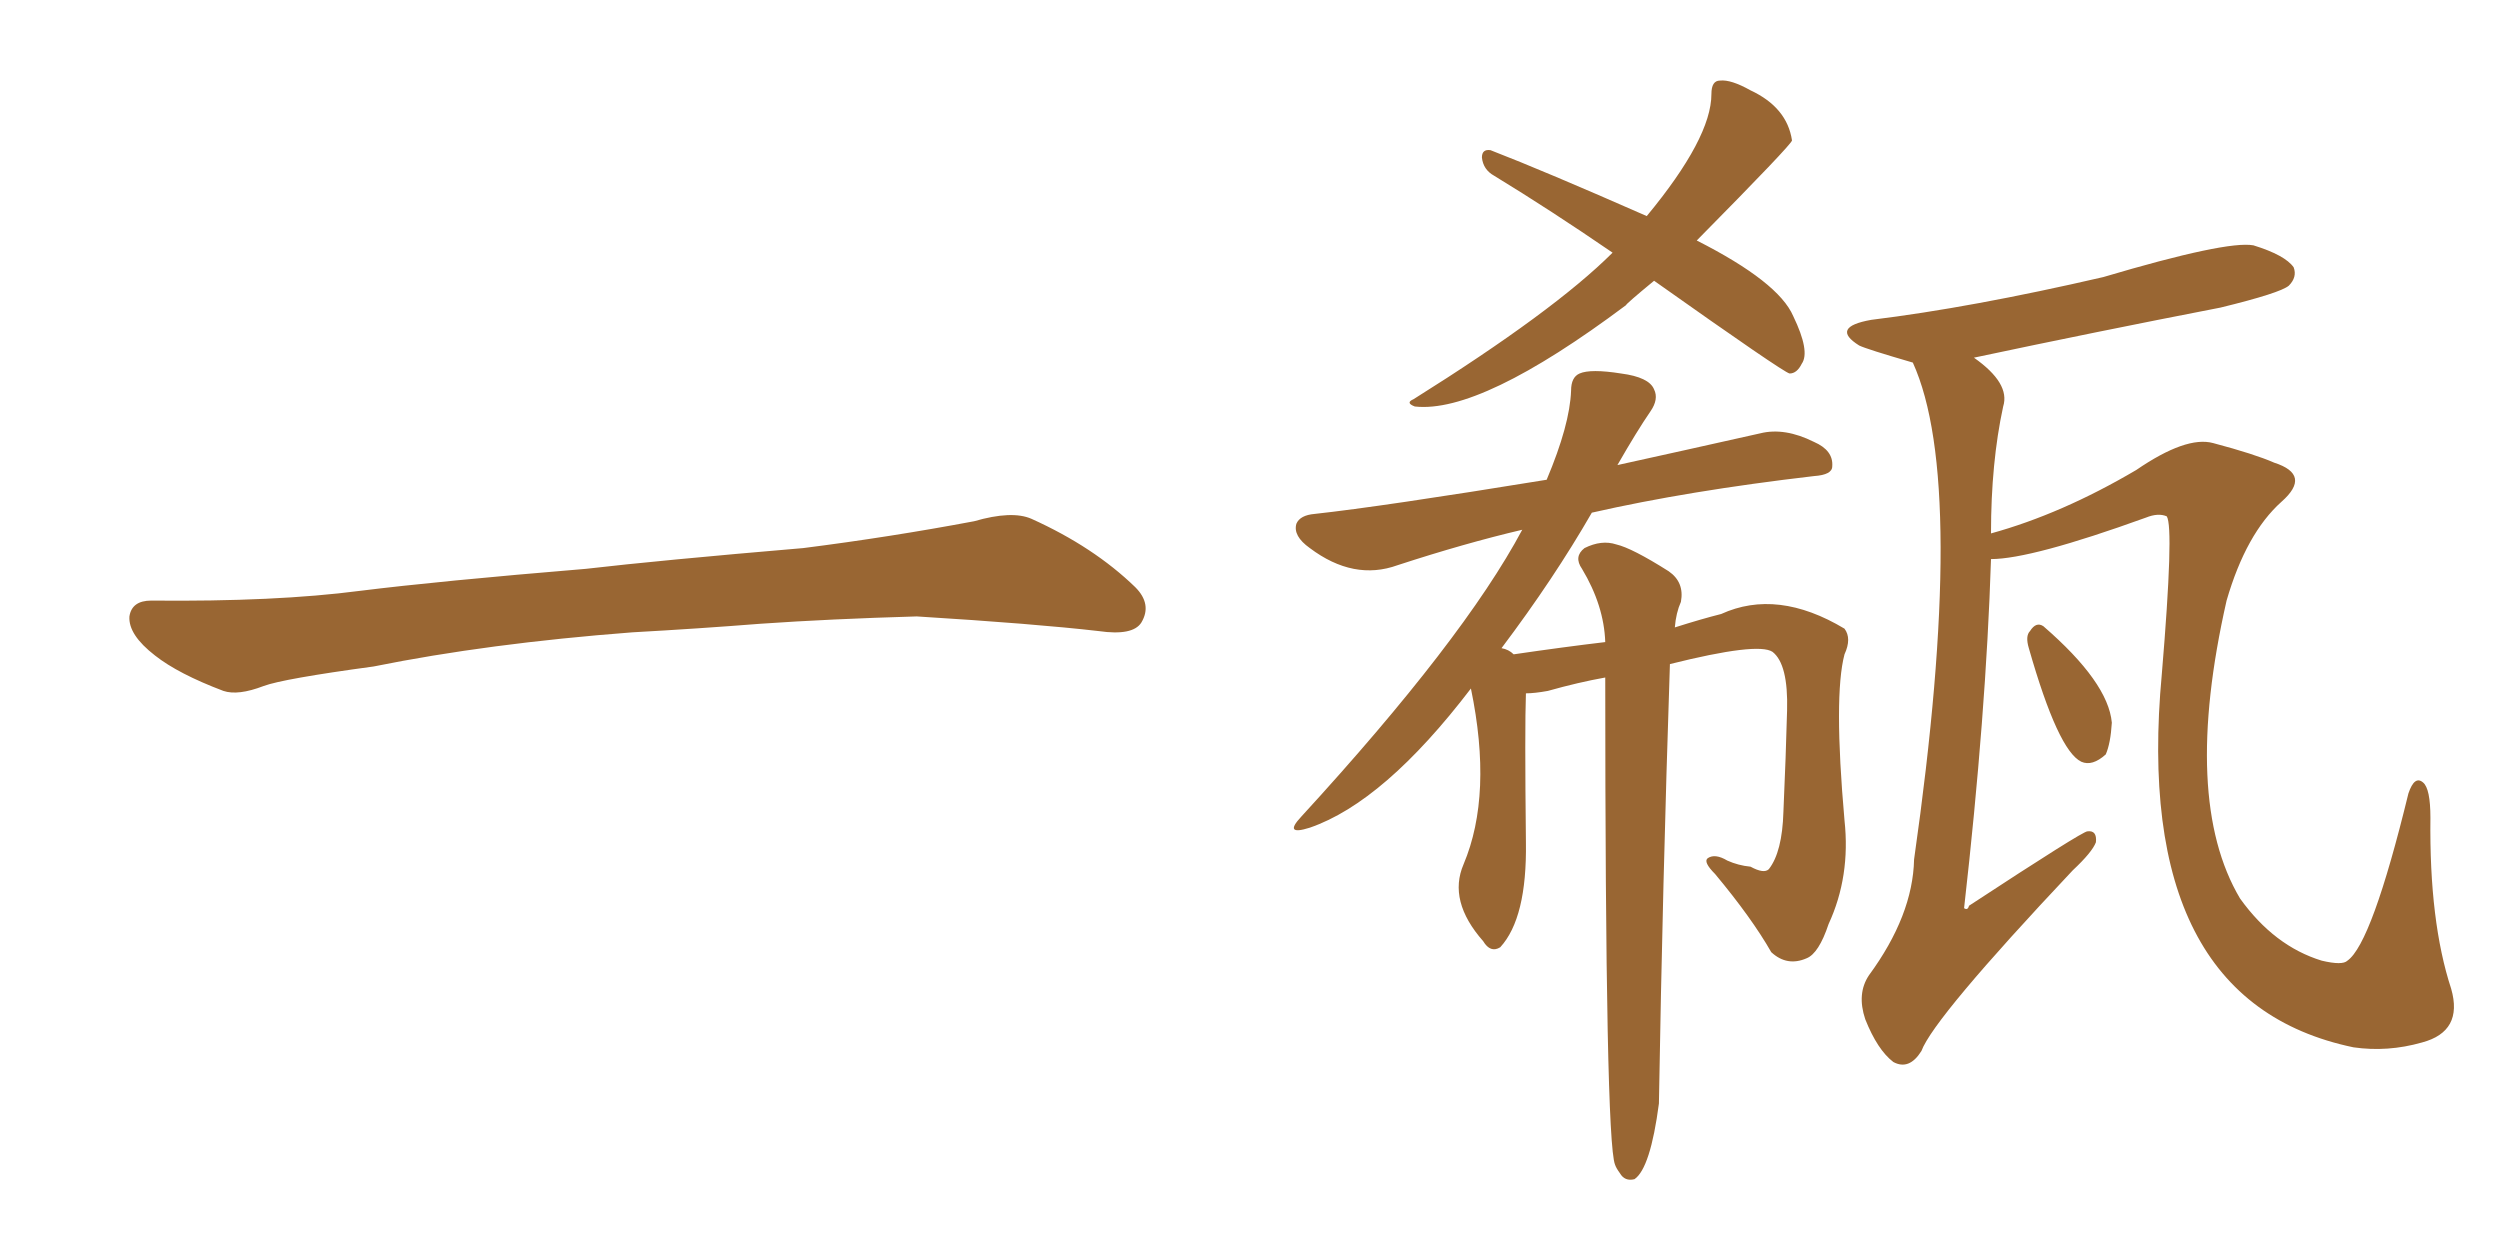 <svg xmlns="http://www.w3.org/2000/svg" xmlns:xlink="http://www.w3.org/1999/xlink" width="300" height="150"><path fill="#996633" padding="10" d="M75.88 75.88L75.88 75.88L75.88 75.88Q58.59 77.20 44.82 79.98L44.82 79.98Q33.98 81.45 31.64 82.32L31.64 82.32Q28.56 83.50 26.81 82.91L26.81 82.91Q21.39 80.86 18.60 78.66L18.60 78.66Q15.38 76.17 15.53 73.97L15.53 73.97Q15.82 72.07 18.16 72.07L18.16 72.07Q33.11 72.22 43.21 70.90L43.21 70.90Q52.59 69.73 70.31 68.26L70.31 68.26Q79.10 67.24 96.39 65.77L96.39 65.77Q106.79 64.45 116.89 62.55L116.89 62.55Q121.44 61.23 123.78 62.26L123.78 62.26Q131.25 65.63 136.23 70.46L136.23 70.46Q138.28 72.51 136.96 74.71L136.96 74.71Q135.94 76.32 131.84 75.73L131.84 75.73Q124.22 74.85 110.01 73.97L110.01 73.97Q99.61 74.27 91.26 74.85L91.26 74.85Q83.79 75.44 75.88 75.88ZM198.49 33.69L198.49 33.69Q195.12 36.47 195.12 36.62L195.12 36.62Q177.69 49.66 169.78 48.78L169.78 48.78Q168.60 48.34 169.63 47.90L169.63 47.90Q186.47 37.35 193.51 30.32L193.51 30.32Q186.04 25.20 179.30 21.09L179.30 21.09Q177.98 20.36 177.83 18.90L177.83 18.90Q177.83 17.87 178.86 18.02L178.86 18.02Q185.30 20.51 197.61 25.93L197.61 25.93Q205.37 16.55 205.37 11.28L205.37 11.28Q205.37 9.67 206.40 9.67L206.40 9.67Q207.71 9.52 210.06 10.84L210.06 10.84Q214.45 12.89 215.04 16.85L215.04 16.85Q215.04 17.29 203.61 28.86L203.61 28.86Q213.43 33.84 215.19 37.94L215.19 37.94Q217.24 42.19 216.21 43.65L216.21 43.65Q215.63 44.82 214.75 44.82L214.75 44.82Q214.01 44.68 198.49 33.69ZM192.63 81.30L192.63 81.30Q189.40 81.88 185.74 82.91L185.74 82.91Q184.13 83.20 183.11 83.20L183.11 83.20Q182.96 87.30 183.11 101.07L183.11 101.07Q183.25 110.16 180.03 113.67L180.03 113.67Q178.86 114.40 177.98 112.94L177.98 112.94Q173.73 108.11 175.63 103.71L175.63 103.71Q179.15 95.36 176.51 82.62L176.51 82.62Q166.11 96.24 157.18 99.32L157.18 99.32Q153.96 100.34 156.15 98.00L156.15 98.00Q175.63 76.76 182.67 63.57L182.67 63.57Q175.78 65.19 167.72 67.82L167.72 67.82Q162.45 69.73 157.18 65.77L157.18 65.77Q155.13 64.31 155.57 62.84L155.57 62.84Q156.01 61.82 157.76 61.67L157.76 61.67Q165.82 60.79 185.60 57.57L185.60 57.57Q188.38 50.98 188.53 46.88L188.53 46.88Q188.53 45.26 189.55 44.82L189.55 44.82Q190.87 44.24 194.53 44.82L194.53 44.82Q197.90 45.26 198.49 46.73L198.49 46.73Q199.07 47.90 198.05 49.37L198.05 49.37Q196.44 51.71 194.09 55.81L194.09 55.81Q201.42 54.20 211.23 52.00L211.23 52.00Q214.16 51.27 217.68 53.03L217.68 53.03Q220.02 54.05 219.87 55.96L219.87 55.96Q219.87 56.98 217.68 57.13L217.68 57.13Q202.59 58.89 191.02 61.52L191.02 61.52Q186.47 69.43 180.18 77.78L180.18 77.78Q181.05 77.93 181.64 78.52L181.64 78.52Q187.65 77.64 192.63 77.05L192.63 77.05Q192.48 72.66 189.84 68.26L189.84 68.26Q188.82 66.80 190.14 65.77L190.14 65.77Q192.19 64.75 193.95 65.33L193.95 65.33Q195.85 65.77 200.24 68.55L200.24 68.55Q202.15 69.87 201.71 72.22L201.71 72.22Q201.12 73.54 200.98 75.29L200.98 75.29Q204.20 74.27 206.54 73.68L206.54 73.68Q213.28 70.61 221.34 75.44L221.34 75.44Q222.22 76.61 221.34 78.52L221.34 78.52Q220.02 83.50 221.34 98.44L221.34 98.44Q222.07 105.18 219.43 110.89L219.43 110.89Q218.26 114.40 216.80 114.99L216.80 114.99Q214.45 116.02 212.55 114.26L212.55 114.26Q210.21 110.16 205.81 104.88L205.81 104.88Q204.35 103.42 204.93 102.98L204.93 102.98Q205.81 102.39 207.28 103.27L207.28 103.27Q208.59 103.86 210.06 104.00L210.06 104.00Q211.67 104.88 212.26 104.30L212.26 104.30Q213.87 102.25 214.01 97.41L214.01 97.41Q214.31 90.67 214.45 85.25L214.45 85.25Q214.60 79.69 212.70 78.22L212.70 78.22Q210.94 77.05 200.39 79.69L200.39 79.69Q199.51 106.05 199.07 132.42L199.07 132.42Q198.05 140.19 196.14 141.50L196.14 141.50Q194.97 141.80 194.38 140.77L194.38 140.77Q193.95 140.19 193.80 139.75L193.80 139.75Q192.63 136.82 192.63 81.30ZM238.92 67.09L238.92 67.09Q238.33 85.69 235.69 108.98L235.69 108.98Q236.13 109.28 236.28 108.69L236.28 108.69Q249.90 99.76 250.49 99.76L250.49 99.76Q251.66 99.61 251.51 101.07L251.51 101.07Q251.07 102.25 248.73 104.44L248.73 104.44Q232.03 122.17 230.57 126.12L230.57 126.12Q229.10 128.47 227.20 127.44L227.20 127.44Q225.29 125.98 223.83 122.31L223.83 122.31Q222.80 119.24 224.27 117.04L224.27 117.04Q229.54 109.86 229.69 103.13L229.69 103.13Q236.13 58.01 229.54 43.51L229.54 43.51Q223.97 41.89 223.10 41.46L223.10 41.46Q219.58 39.26 224.56 38.38L224.56 38.38Q236.57 36.91 252.39 33.25L252.39 33.25Q267.19 28.86 270.41 29.44L270.41 29.44Q274.22 30.62 275.24 32.08L275.24 32.08Q275.68 33.25 274.66 34.28L274.66 34.28Q273.63 35.16 266.46 36.91L266.46 36.91Q251.37 39.84 236.87 42.92L236.87 42.92Q241.26 46.00 240.38 48.78L240.38 48.78Q238.92 55.52 238.92 64.01L238.92 64.01Q247.41 61.67 256.35 56.40L256.35 56.40Q262.35 52.29 265.58 53.17L265.58 53.17Q270.56 54.49 272.90 55.52L272.90 55.52Q277.44 56.98 273.78 60.21L273.78 60.21Q269.53 64.01 267.19 72.07L267.19 72.07Q261.77 95.95 268.80 107.81L268.80 107.81Q272.90 113.53 278.61 115.28L278.61 115.28Q281.10 115.87 281.69 115.28L281.69 115.28Q284.62 113.23 289.01 95.21L289.01 95.21Q289.75 93.02 290.77 93.90L290.77 93.90Q291.65 94.63 291.65 98.14L291.65 98.14Q291.50 110.60 294.14 118.65L294.14 118.65Q295.61 123.78 290.63 125.10L290.63 125.10Q286.52 126.27 282.42 125.68L282.42 125.68Q255.76 120.12 259.42 80.86L259.42 80.86Q260.89 63.28 260.01 61.96L260.01 61.96Q258.98 61.52 257.52 62.11L257.52 62.11Q243.75 67.09 238.92 67.09ZM243.46 77.78L243.46 77.78L243.46 77.78Q243.02 76.32 243.60 75.73L243.60 75.73Q244.34 74.56 245.21 75.15L245.21 75.15Q252.98 81.88 253.42 86.72L253.42 86.72Q253.27 89.21 252.69 90.53L252.69 90.53Q251.07 91.99 249.76 91.41L249.76 91.41Q246.97 90.09 243.46 77.78Z"/></svg>